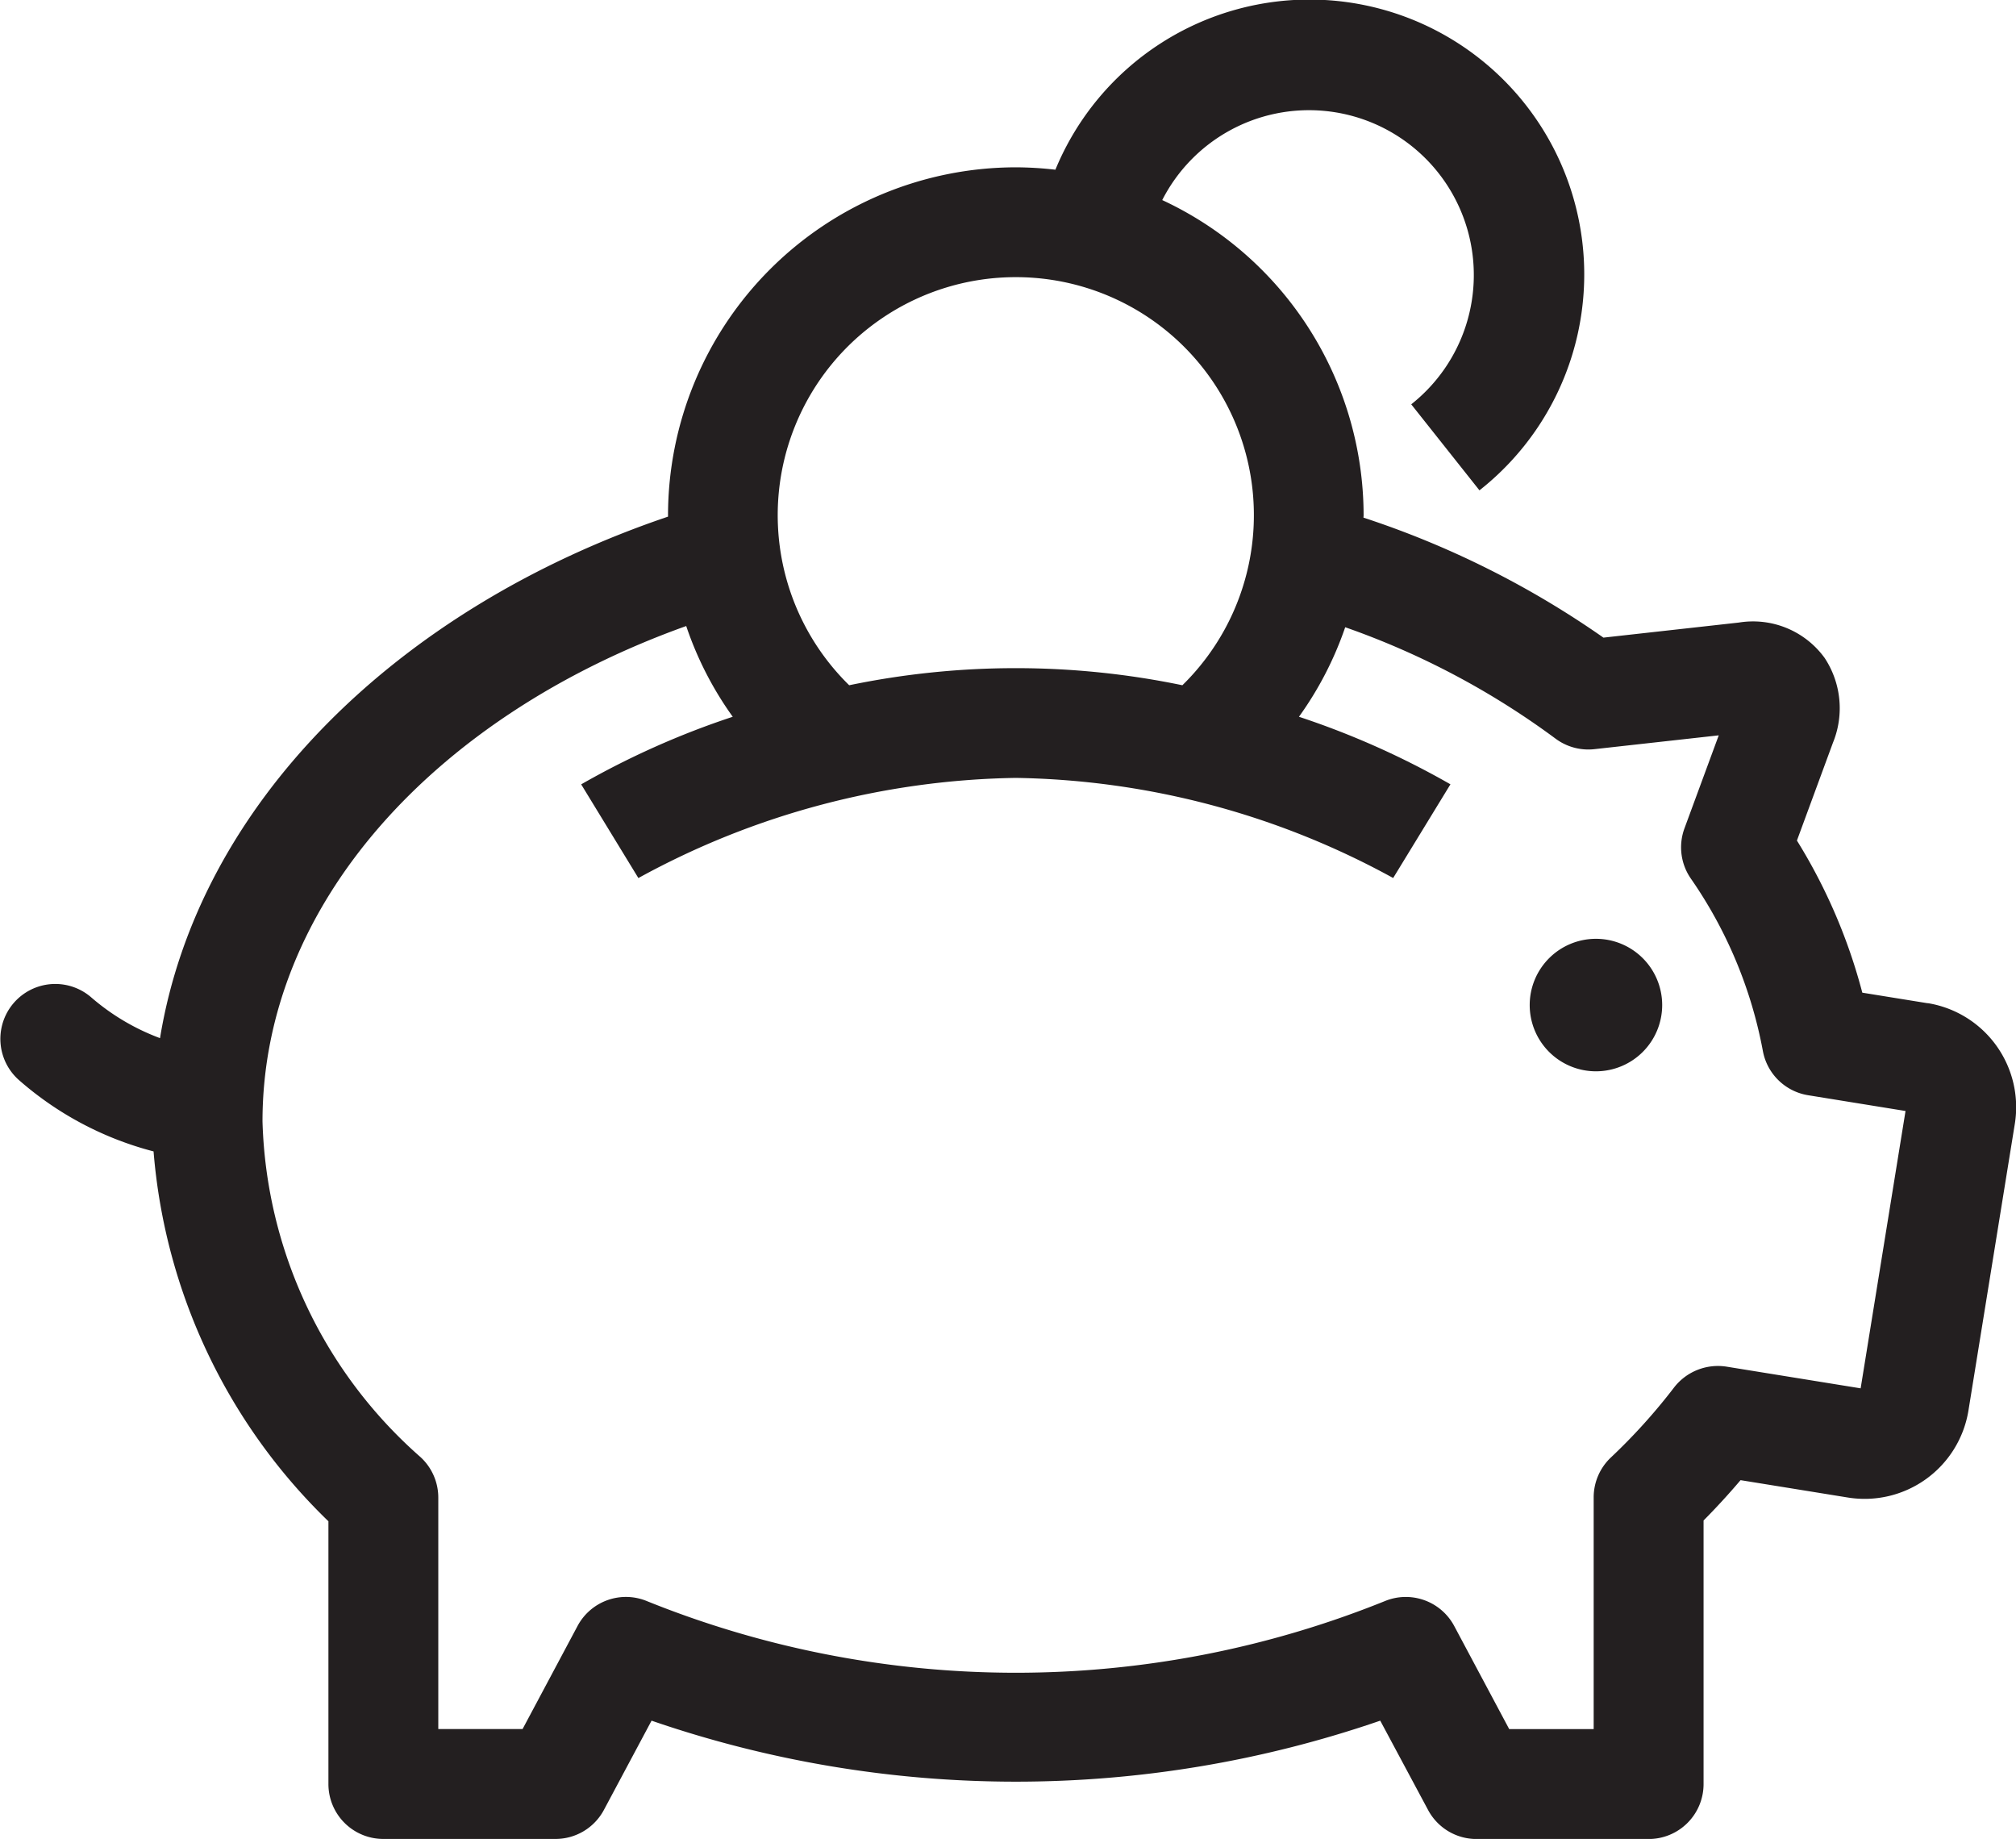 <svg xmlns="http://www.w3.org/2000/svg" viewBox="0 0 96.846 88.321"><title>finance</title><g id="Layer_2" data-name="Layer 2"><g id="Layer_1-2" data-name="Layer 1"><path d="M89.383,66.679l-6.445-1.042a2.667,2.667,0,0,0-2.517,1A28.088,28.088,0,0,1,77.385,70a2.636,2.636,0,0,0-.827,1.918V83.045H72.5l-2.641-4.951a2.638,2.638,0,0,0-3.34-1.193,47.372,47.372,0,0,1-35.435,0,2.635,2.635,0,0,0-3.34,1.193l-2.639,4.947H21.055V71.926a2.641,2.641,0,0,0-.863-1.952A22.286,22.286,0,0,1,12.61,53.862c0-10.445,8.316-19.49,20.355-23.795A16.489,16.489,0,0,0,35.2,34.425a39.761,39.761,0,0,0-7.281,3.246l2.748,4.5a38.864,38.864,0,0,1,18.13-4.81,38.871,38.871,0,0,1,18.129,4.808l2.751-4.5A39.752,39.752,0,0,0,62.4,34.425a16.554,16.554,0,0,0,2.222-4.3,38.168,38.168,0,0,1,10.089,5.339,2.635,2.635,0,0,0,1.879.517l5.976-.664-1.647,4.469a2.636,2.636,0,0,0,.3,2.4,21.359,21.359,0,0,1,3.464,8.275A2.639,2.639,0,0,0,86.85,52.6l4.689.759ZM48.8,13.311a11.431,11.431,0,0,1,8,19.6,39.417,39.417,0,0,0-16.006,0,11.432,11.432,0,0,1,8-19.6M92.6,48.183l-3.137-.507a26.691,26.691,0,0,0-3.141-7.306l1.731-4.7a4.378,4.378,0,0,0-.4-4.07,4.247,4.247,0,0,0-4.12-1.7l-6.506.724A44,44,0,0,0,65.5,24.861c0-.039.006-.076.006-.115A16.719,16.719,0,0,0,55.832,9.609a7.917,7.917,0,1,1,11.962,9.81l3.277,4.131A13.2,13.2,0,1,0,50.7,8.151a16.947,16.947,0,0,0-1.9-.115,16.729,16.729,0,0,0-16.709,16.71c0,.022,0,.045,0,.067C19.034,29.231,9.518,38.656,7.687,49.86a10.8,10.8,0,0,1-3.326-1.977A2.638,2.638,0,0,0,.914,51.877,15.83,15.83,0,0,0,7.377,55.3a27.814,27.814,0,0,0,8.4,17.764V85.683a2.637,2.637,0,0,0,2.637,2.638h8.273a2.636,2.636,0,0,0,2.327-1.4L31.3,82.64a53.743,53.743,0,0,0,35.005,0L68.6,86.924a2.636,2.636,0,0,0,2.327,1.4h8.273a2.637,2.637,0,0,0,2.637-2.638V73.026q.933-.942,1.777-1.937l5.148.833a5.054,5.054,0,0,0,5.8-4.18l2.227-13.763a5.061,5.061,0,0,0-4.181-5.8m-15.941-3.09a3.182,3.182,0,1,0,3.182,3.182,3.182,3.182,0,0,0-3.182-3.182" style="fill:#231f20"/></g></g></svg>